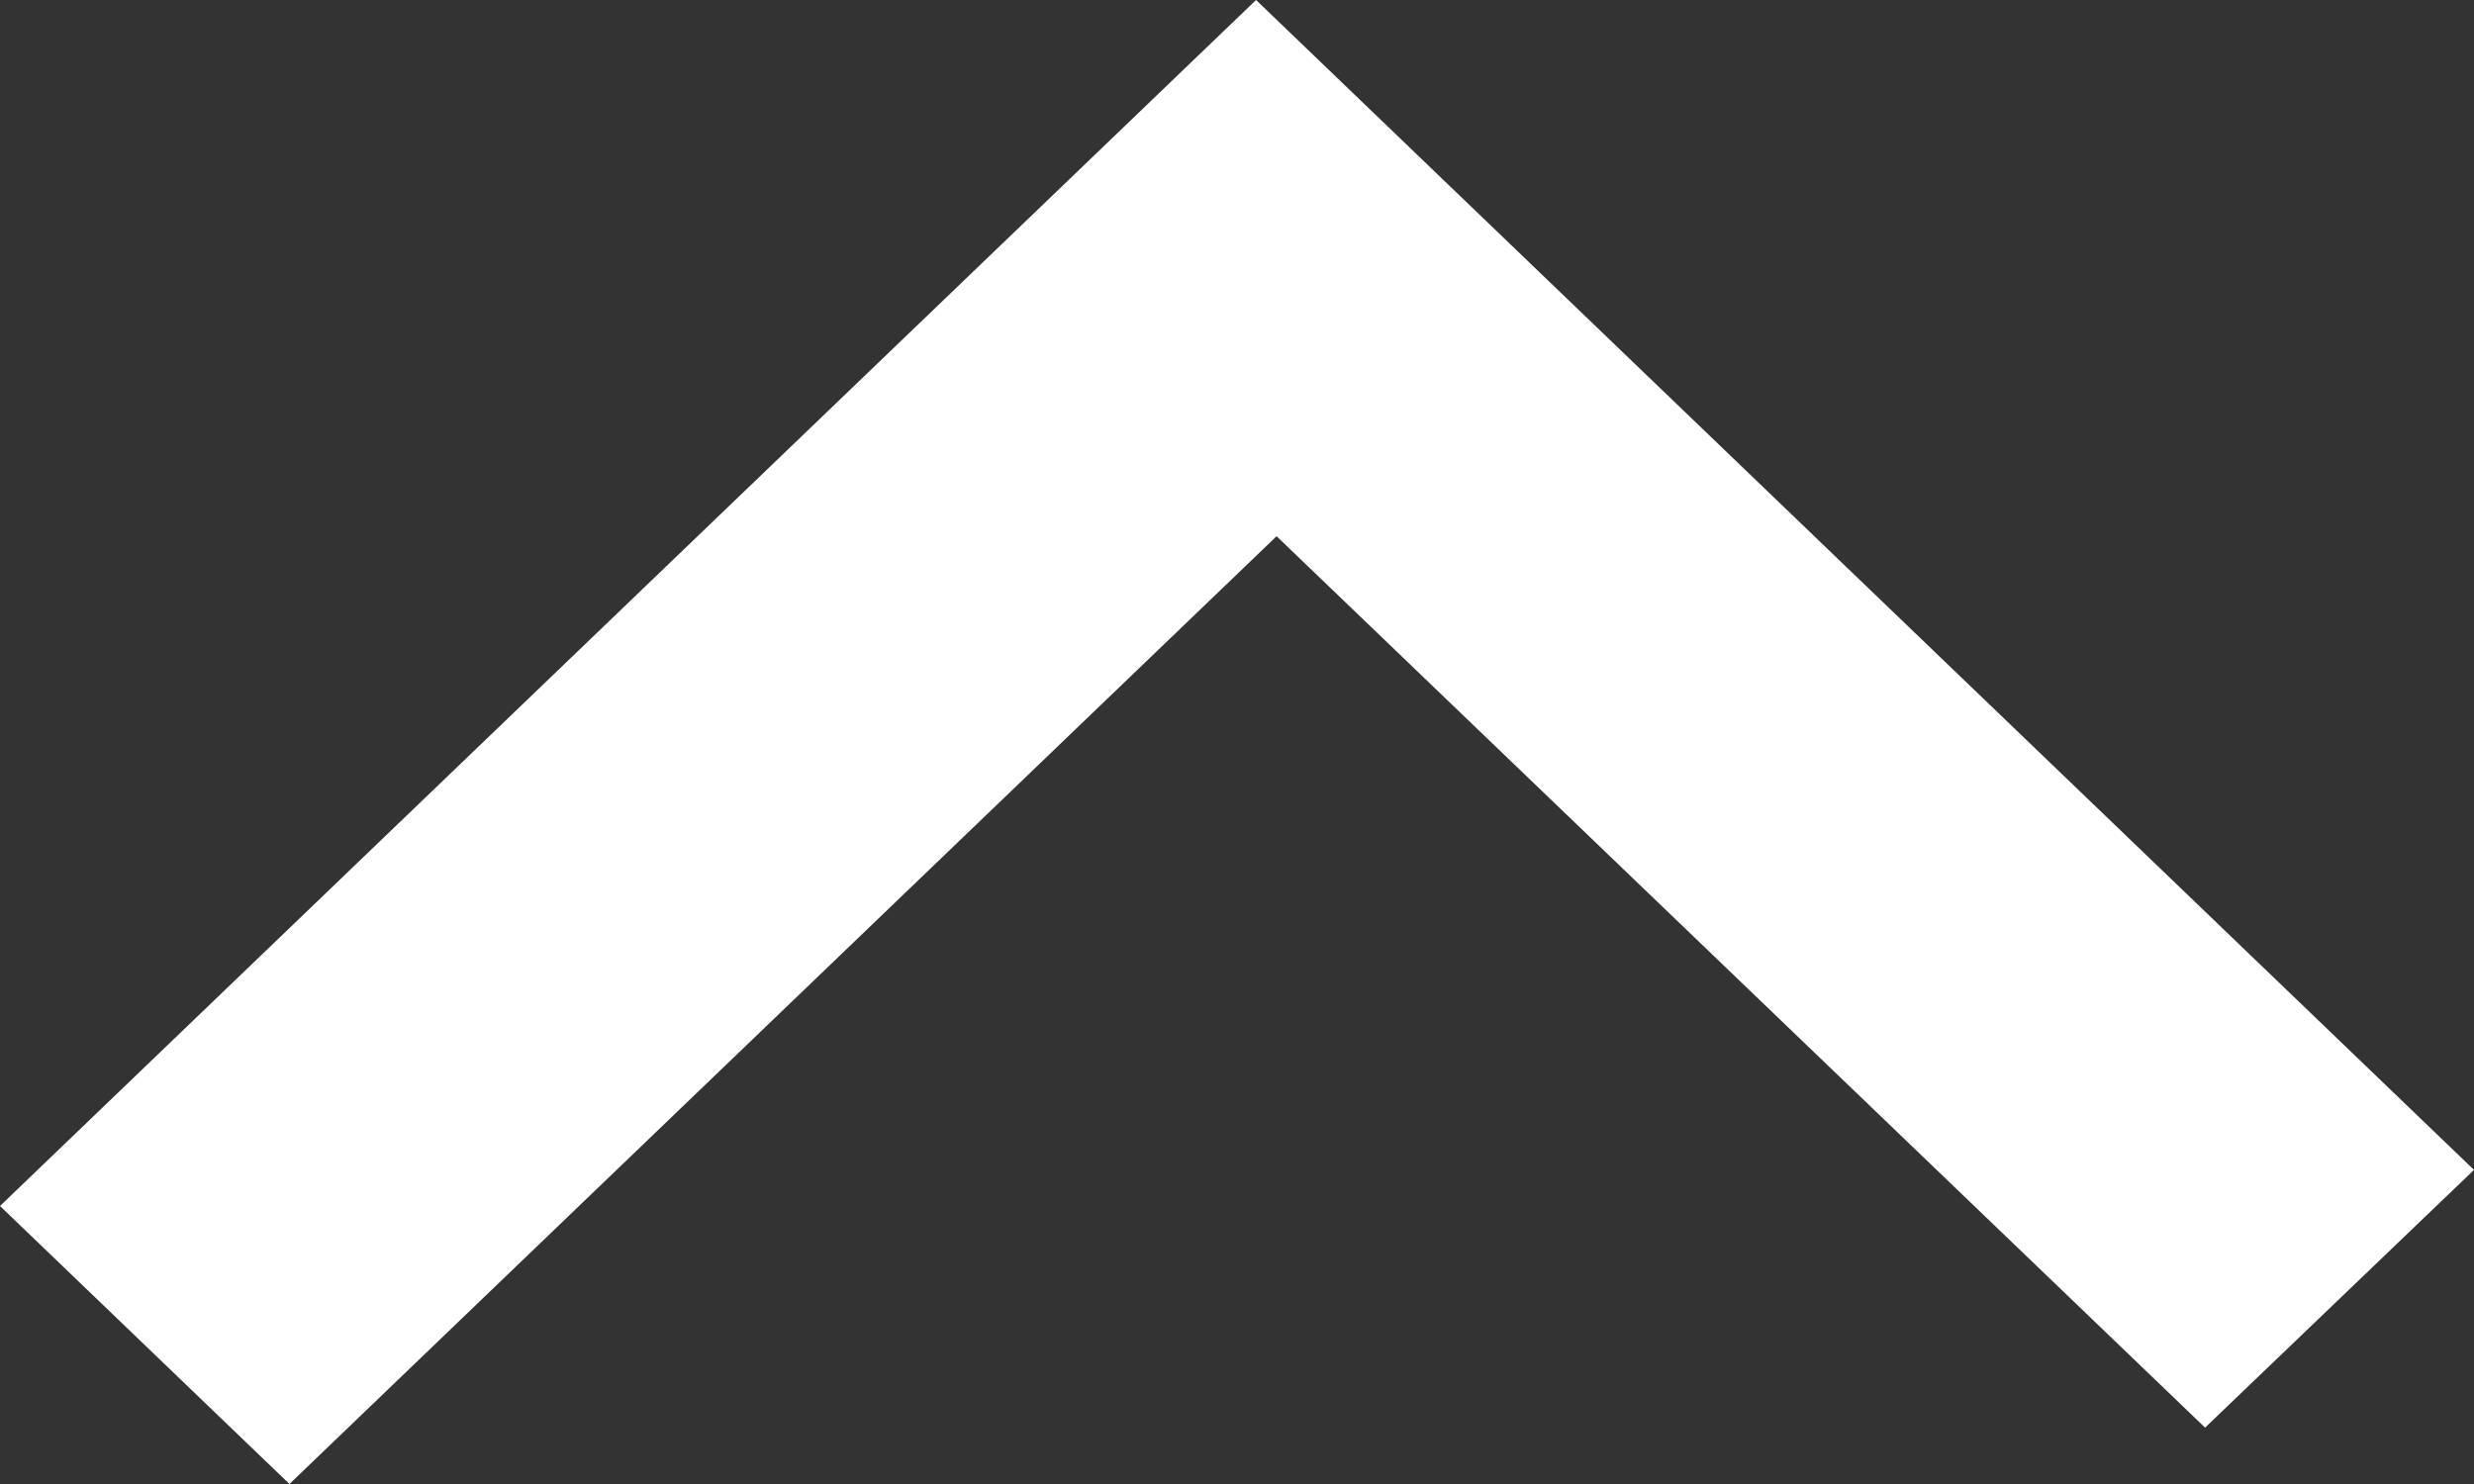 <svg width="10" height="6" fill="none" xmlns="http://www.w3.org/2000/svg"><rect width="100%" height="100%" fill="#333333" stroke="none"/><path d="m1.17 6 3.99-3.832 3.753 3.604L10 4.73 5.077 0 0 4.876 1.17 6Z" fill="#fff"/></svg>